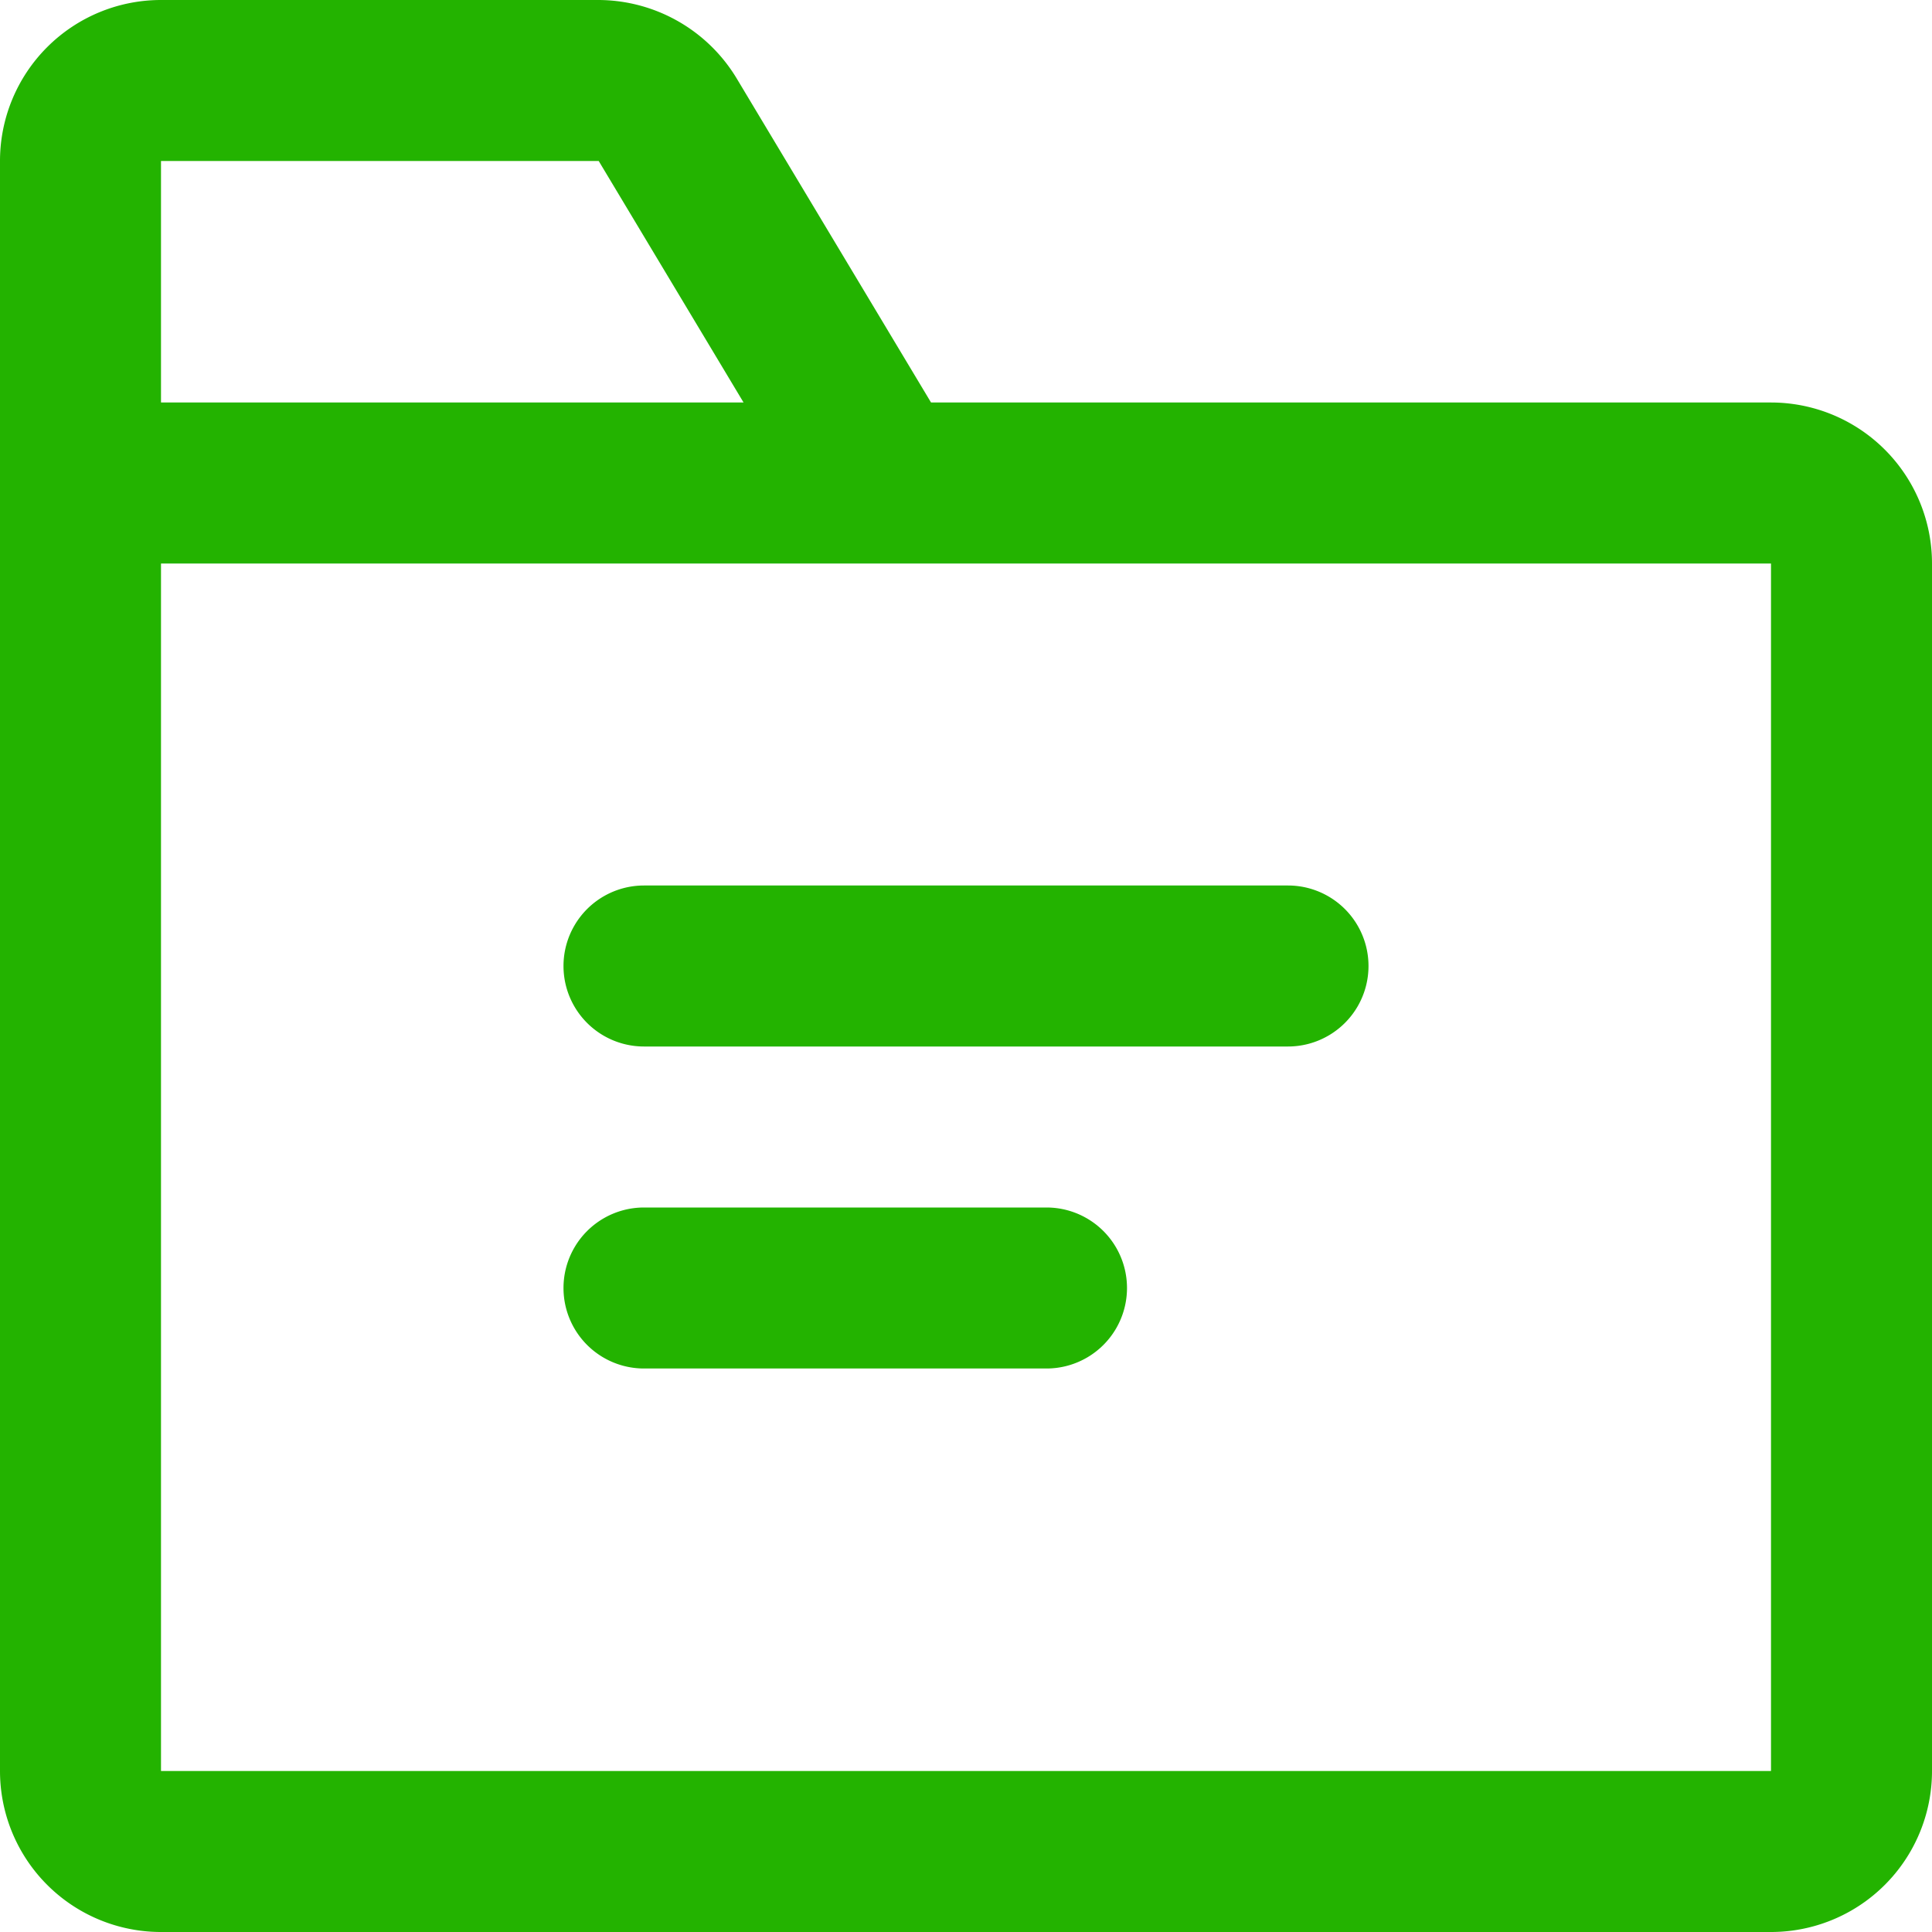 <svg xmlns="http://www.w3.org/2000/svg" viewBox="0 0 384 384"><defs><style>.a{fill:#23b300;}</style></defs><title>category_2</title><path class="a" d="M352,80H185.05L146.38,15.52A32.2,32.2,0,0,0,118.94,0H32A32,32,0,0,0,0,32V352a32,32,0,0,0,32,32H352a32,32,0,0,0,32-32V112A32,32,0,0,0,352,80ZM119,32l28.79,48H32V32ZM352,352H32V112H352Z"/><path class="a" d="M128,208H256a16,16,0,0,0,0-32H128a16,16,0,0,0,0,32Z"/><path class="a" d="M128,272h80a16,16,0,0,0,0-32H128a16,16,0,0,0,0,32Z"/></svg>
